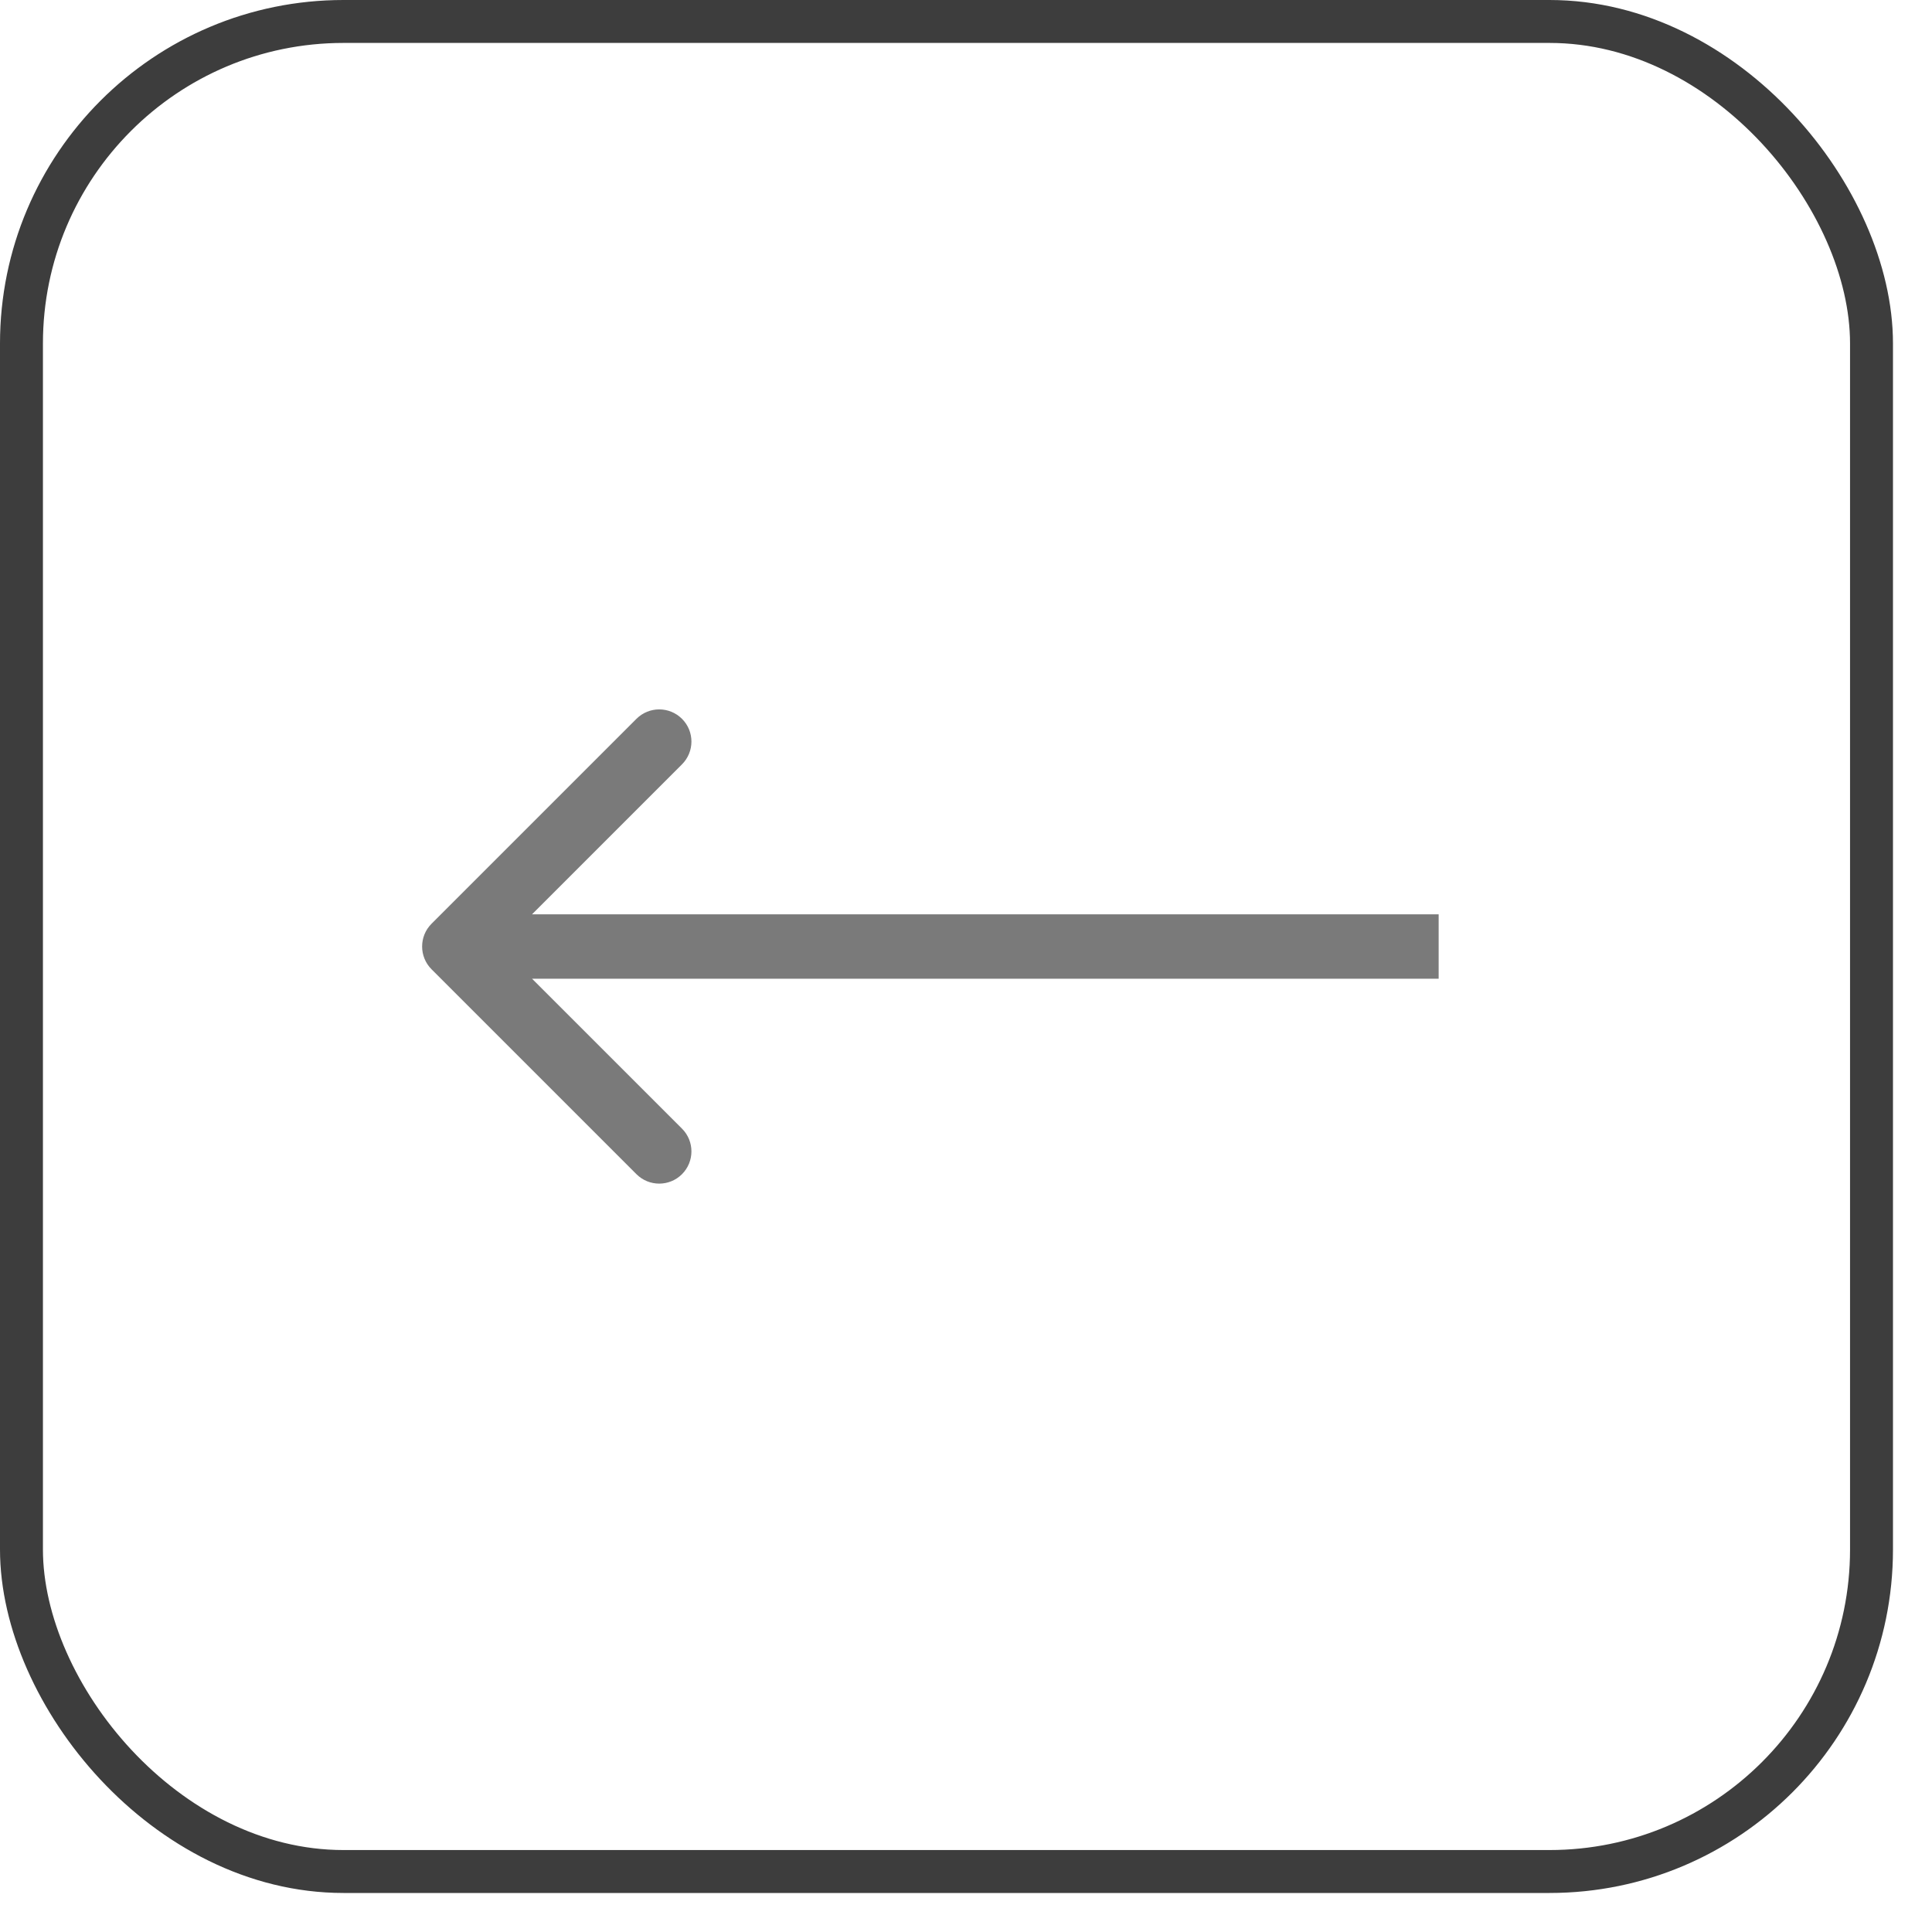 <?xml version="1.0" encoding="UTF-8"?> <svg xmlns="http://www.w3.org/2000/svg" width="45" height="45" viewBox="0 0 45 45" fill="none"><rect x="0.5" y="0.5" width="43.091" height="43.091" rx="7.5" stroke="#3D3D3D"></rect><path d="M10.051 21.516C9.759 21.808 9.759 22.283 10.051 22.576L14.824 27.349C15.117 27.642 15.592 27.642 15.885 27.349C16.178 27.056 16.178 26.581 15.885 26.288L11.642 22.046L15.885 17.803C16.178 17.51 16.178 17.035 15.885 16.743C15.592 16.45 15.117 16.45 14.824 16.743L10.051 21.516ZM33.509 22.046L33.509 21.296L10.582 21.296L10.582 22.046L10.582 22.796L33.509 22.796L33.509 22.046Z" fill="#7A7A7A"></path></svg> 